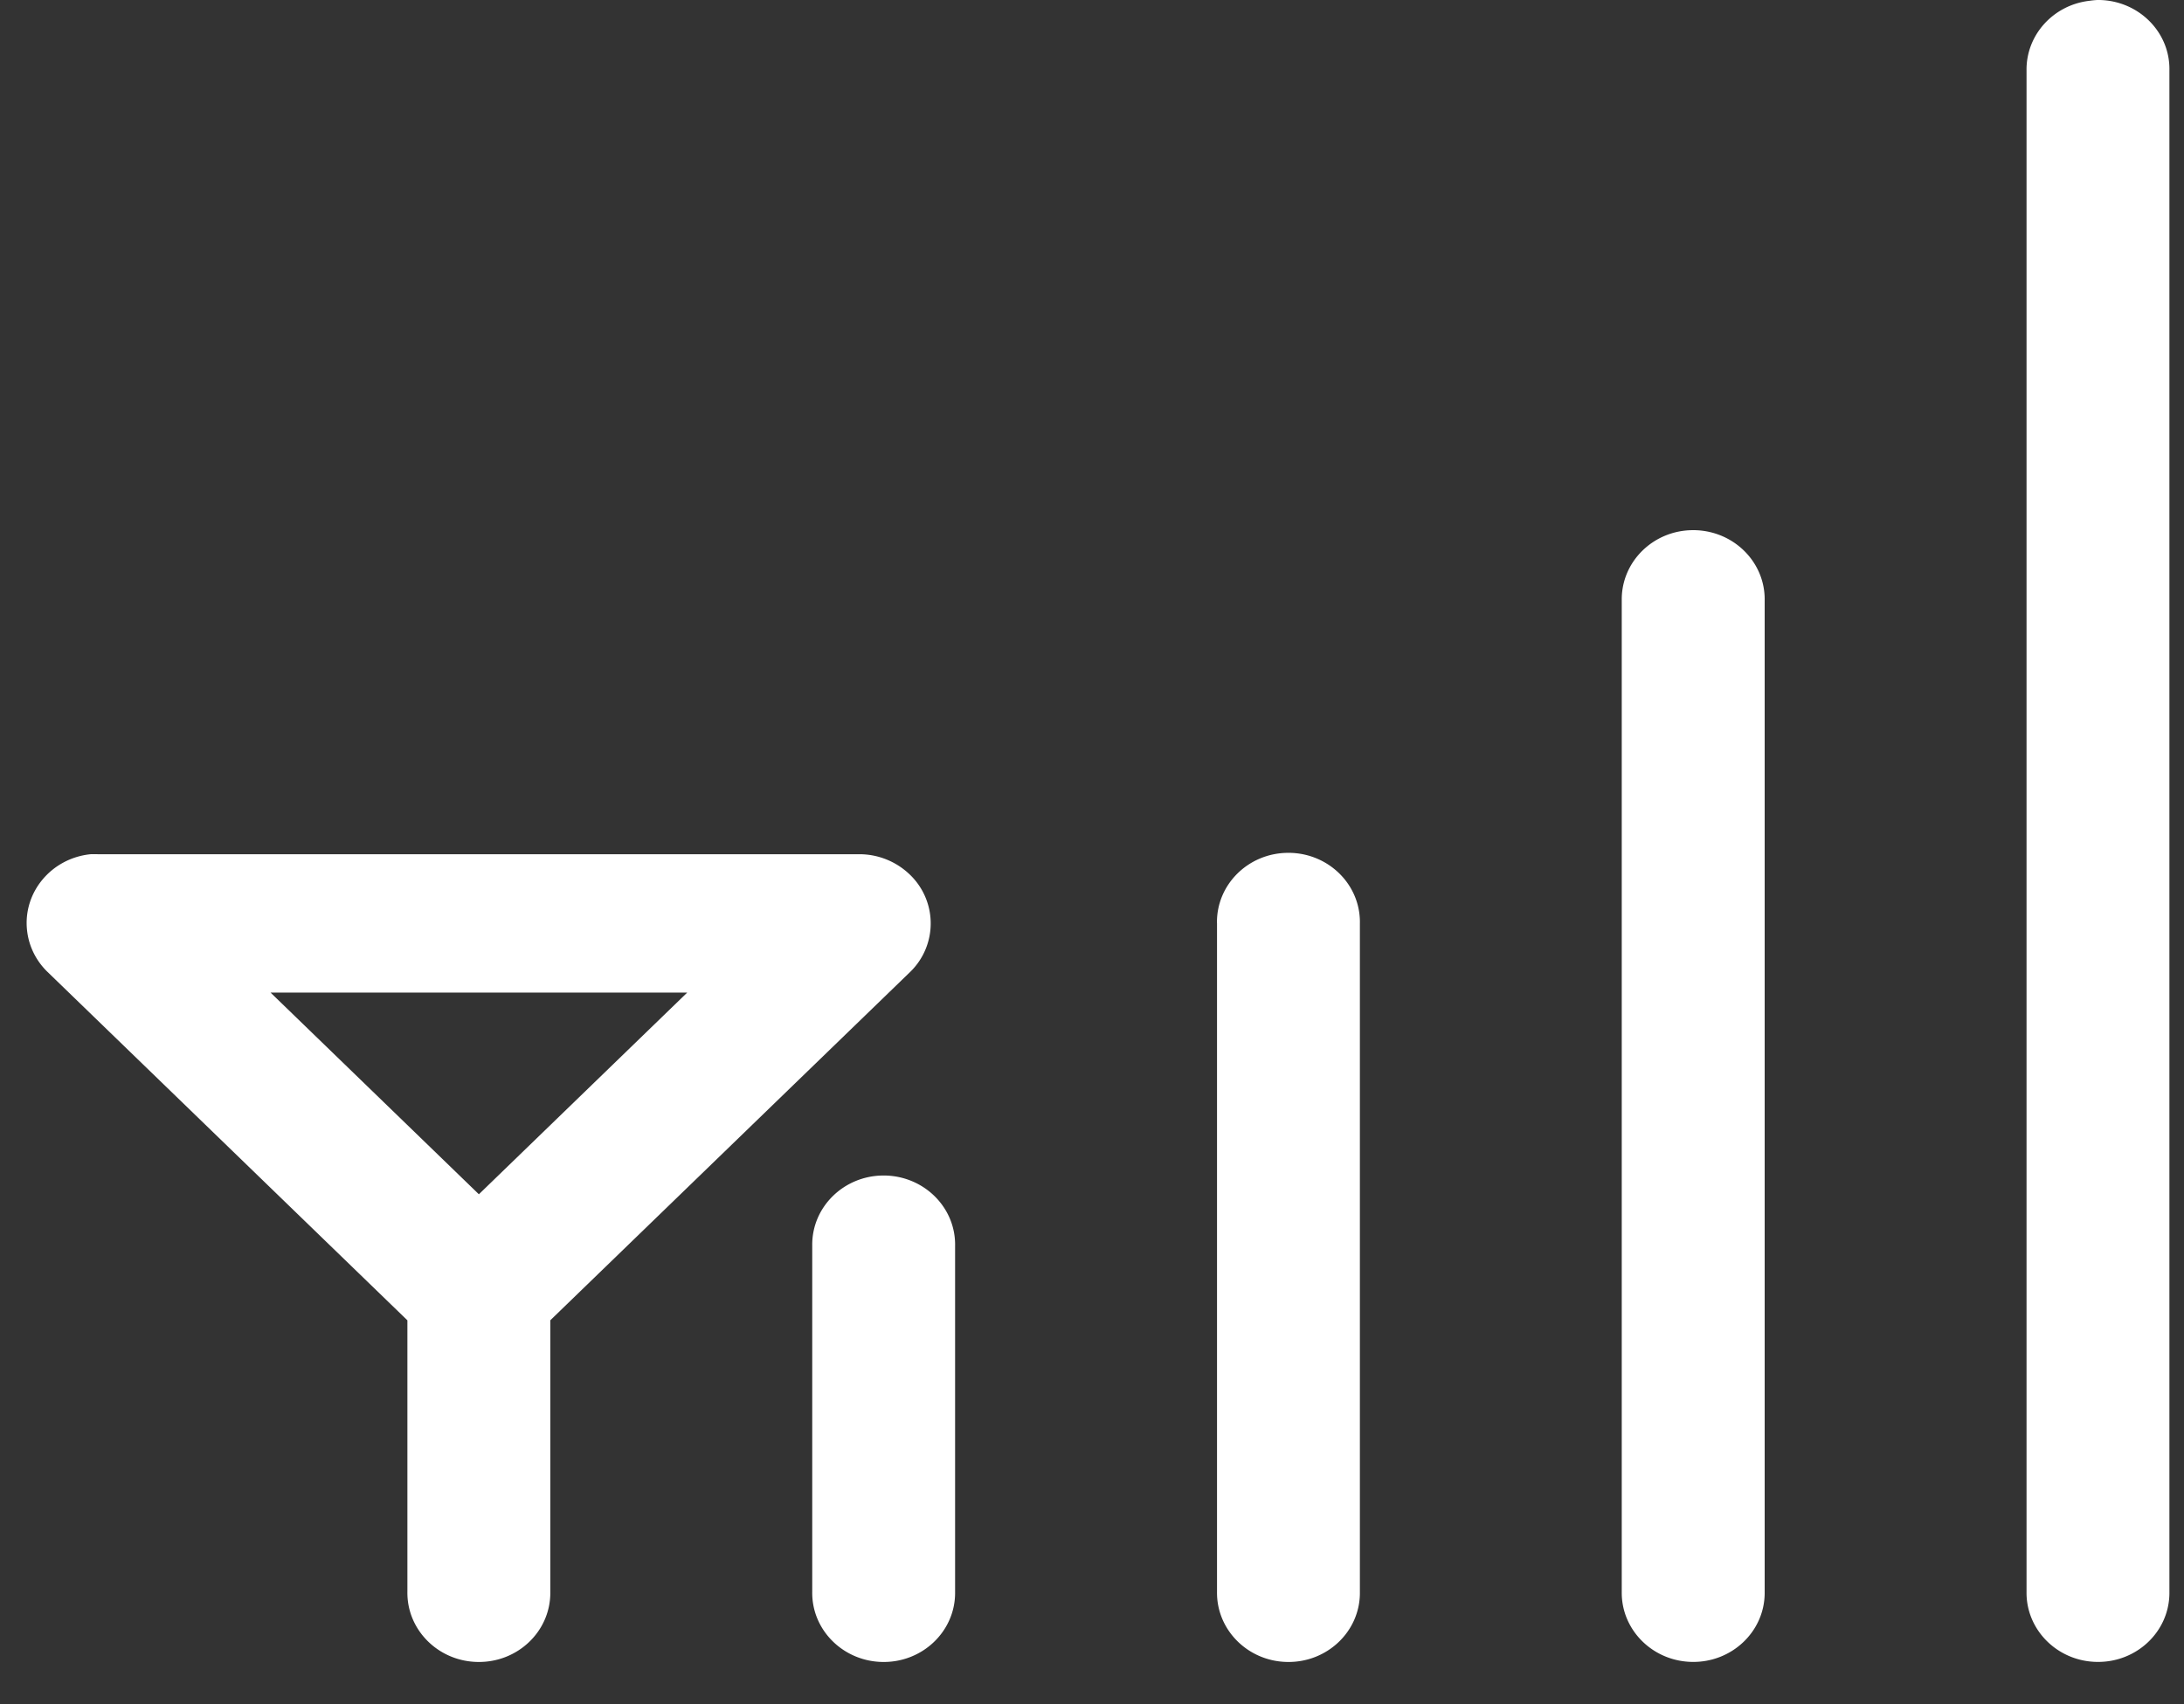 <svg xmlns="http://www.w3.org/2000/svg" width="41" height="32" viewBox="0 0 41 32">
    <rect x="0" y="0" width="41" height="32" fill="#333333" stroke="none"/>
    <path fill="#FFF" fill-rule="evenodd" d="M39.372 0a1.52 1.52 0 0 0-.14.014c-.685.076-1.199.644-1.188 1.312V29.89c-.01.716.582 1.306 1.322 1.316.742.011 1.35-.562 1.36-1.28V1.326C40.743.608 40.155.016 39.415 0h-.042zm-7.6 9.955c-.74.007-1.334.594-1.327 1.312V29.89c-.01.716.582 1.306 1.323 1.316.74.011 1.35-.562 1.36-1.28V11.281c.015-.718-.572-1.31-1.314-1.326h-.042zm-7.599 6.059c-.74.007-1.334.594-1.327 1.312l.001.014v12.55c-.01.717.582 1.307 1.322 1.317.74.011 1.35-.562 1.36-1.28V17.34c.015-.718-.573-1.31-1.313-1.326h-.043zm-22.475.026c-.736.077-1.269.717-1.19 1.43.032.293.166.567.38.776l6.76 6.546v5.099c-.01.716.582 1.306 1.322 1.316.742.011 1.35-.562 1.361-1.28V24.791l6.76-6.545a1.269 1.269 0 0 0-.025-1.837 1.364 1.364 0 0 0-.925-.369H1.837a2.32 2.32 0 0 0-.139 0zm3.38 2.598h7.823L8.99 22.425l-3.911-3.787zm11.497 3.435c-.741.007-1.335.596-1.327 1.312v6.506c-.011.716.582 1.306 1.322 1.316.74.011 1.35-.562 1.36-1.28v-6.528c.016-.718-.573-1.31-1.313-1.326h-.042z"/>
</svg>
